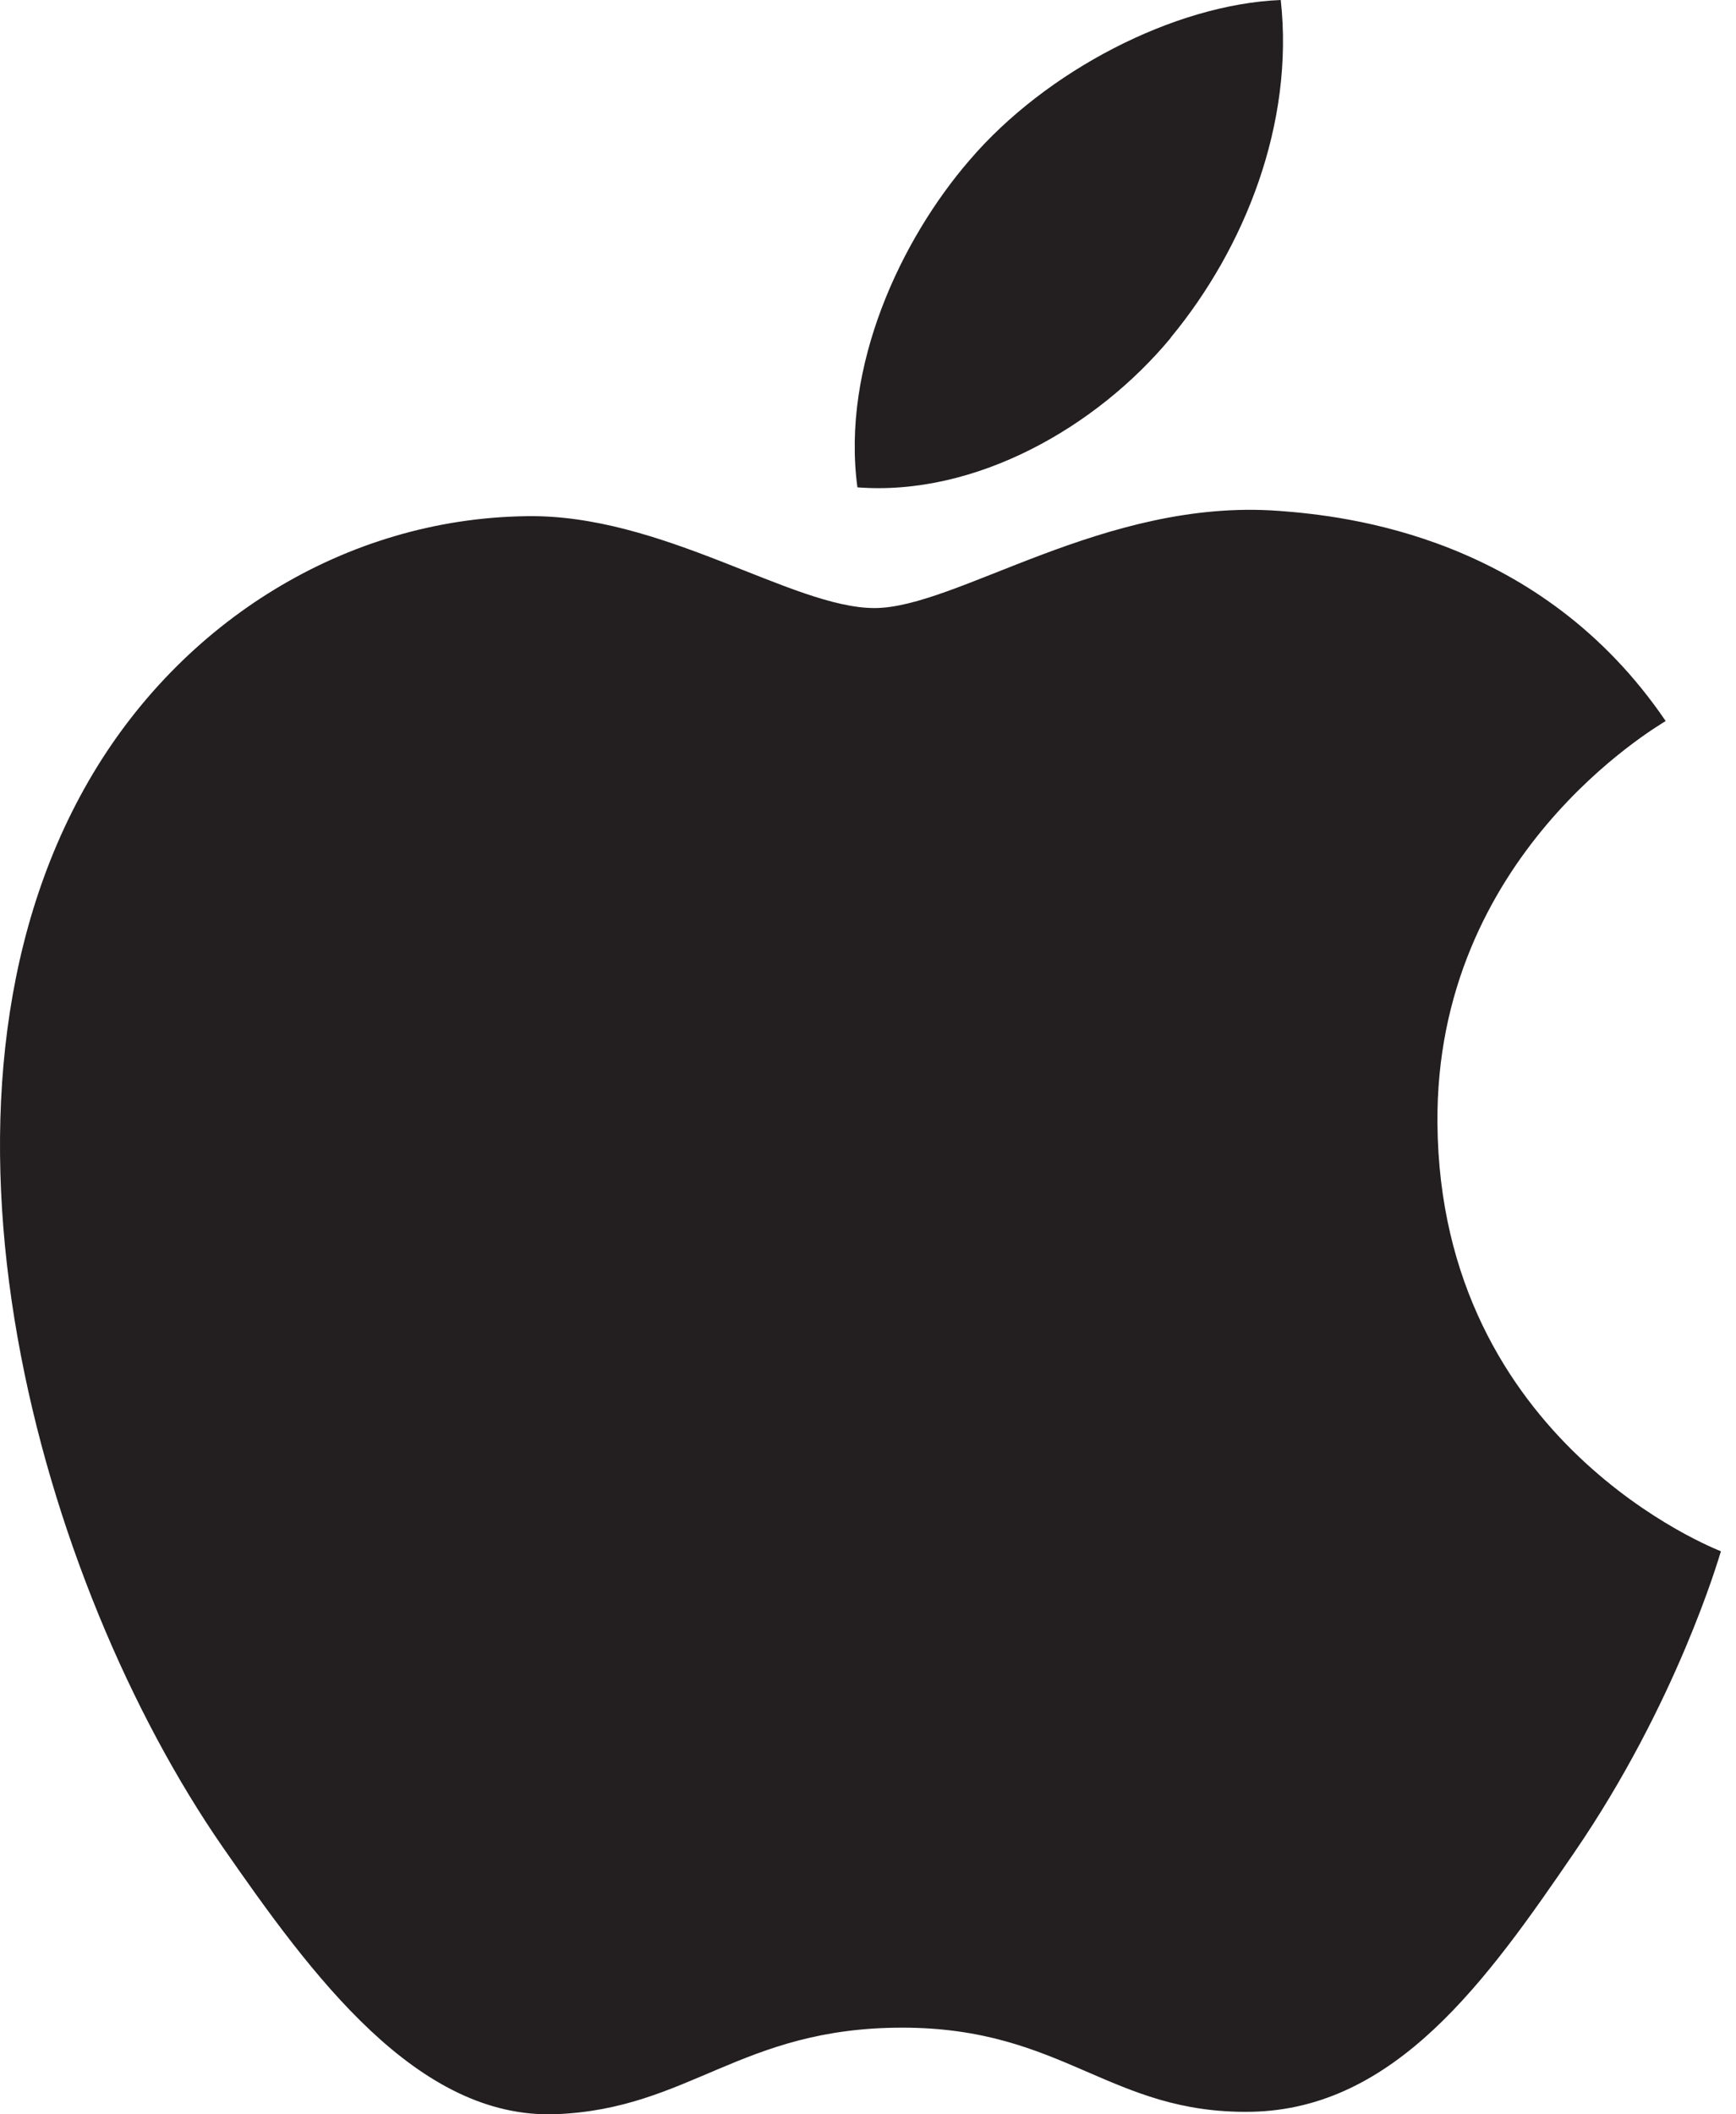 <svg width="92" height="112" viewBox="0 0 92 112" fill="none" xmlns="http://www.w3.org/2000/svg">
<path d="M67.747 27.061C58.524 26.382 50.701 32.21 46.344 32.21C41.988 32.21 35.084 27.202 27.856 27.344C18.35 27.485 9.594 32.875 4.685 41.391C-5.189 58.521 2.167 83.913 11.786 97.818C16.497 104.608 22.099 112.275 29.468 111.992C36.556 111.709 39.243 107.409 47.816 107.409C56.388 107.409 58.807 111.992 66.304 111.865C73.943 111.724 78.781 104.934 83.449 98.101C88.853 90.208 91.073 82.583 91.201 82.173C91.031 82.102 76.319 76.458 76.178 59.511C76.051 45.337 87.749 38.533 88.273 38.194C81.624 28.419 71.368 27.33 67.761 27.061H67.747Z" fill="#231F20"/>
<path d="M62.046 17.88C65.965 13.142 68.596 6.55 67.874 0C62.244 0.226 55.426 3.749 51.38 8.487C47.759 12.675 44.576 19.394 45.439 25.816C51.72 26.297 58.128 22.619 62.046 17.895V17.88Z" fill="#231F20"/>
</svg>
